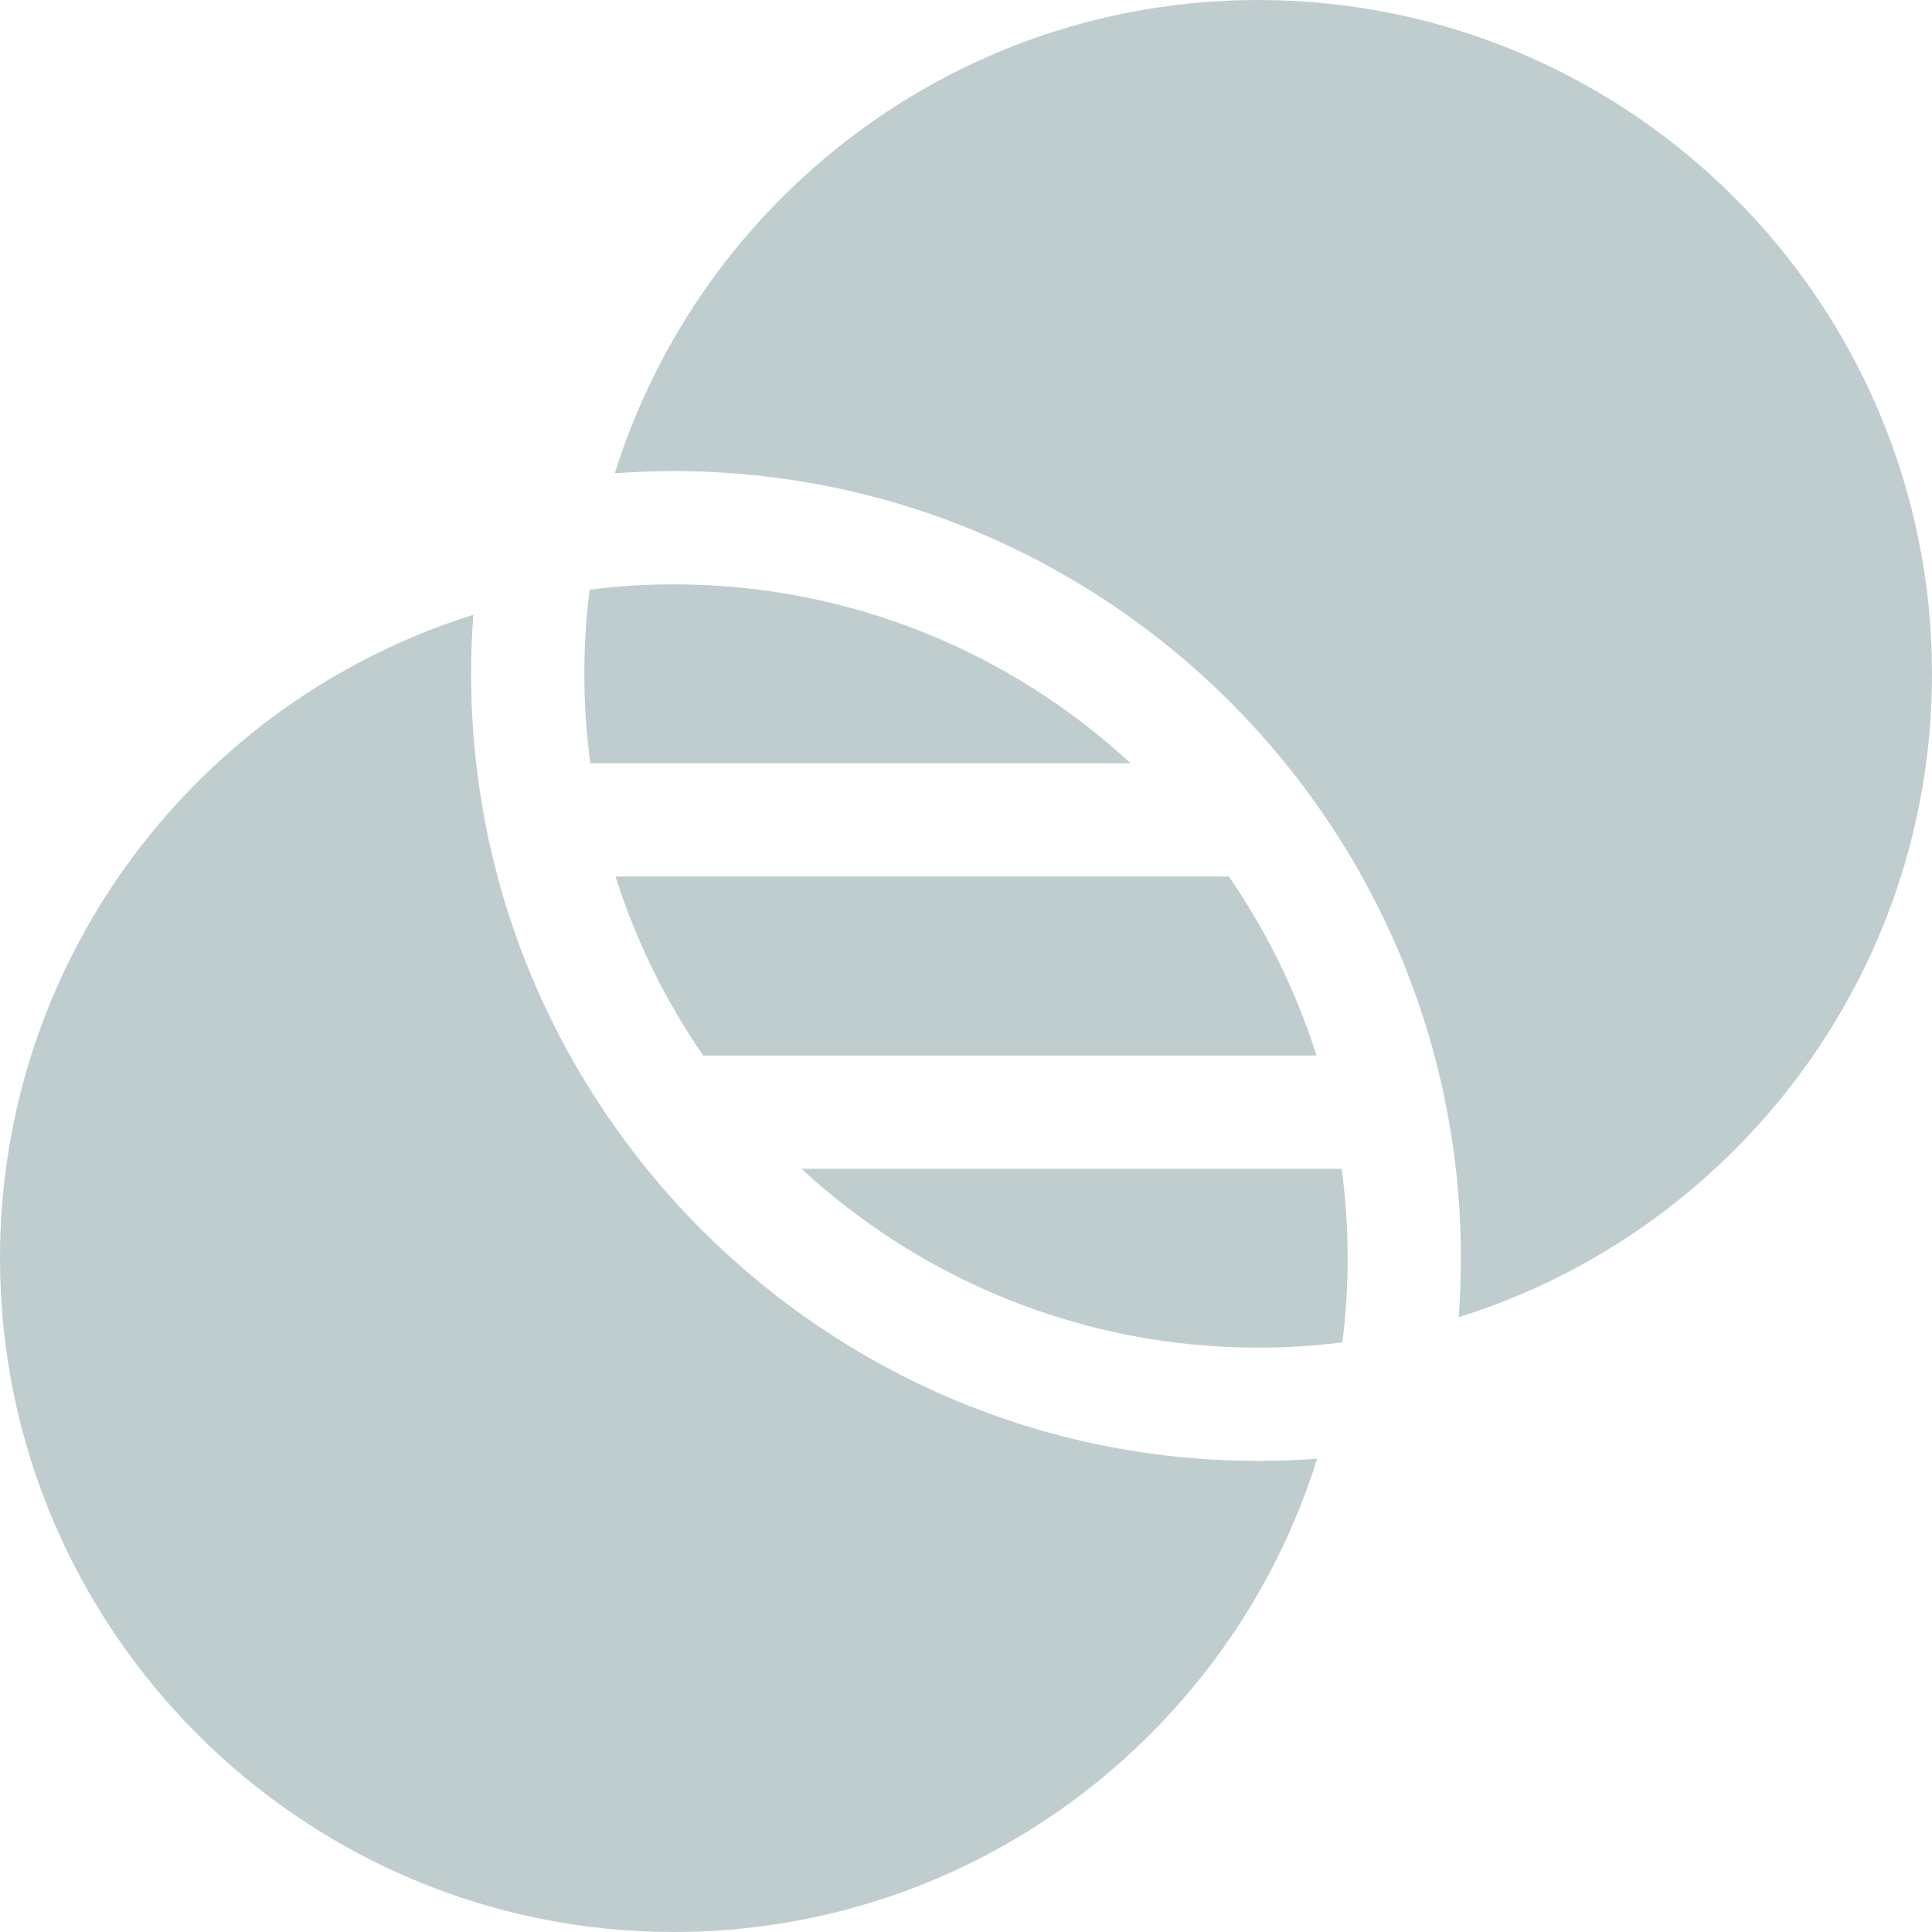 <svg width="65" height="65" viewBox="0 0 65 65" fill="none" xmlns="http://www.w3.org/2000/svg">
<path d="M19.837 19.837C19.72 20.765 19.66 21.711 19.66 22.67C19.66 23.691 19.729 24.695 19.86 25.68H38.038C33.995 21.945 28.595 19.66 22.67 19.66C21.711 19.66 20.765 19.721 19.837 19.837Z" fill="#C0CDCF"/>
<path d="M41.343 29.49H20.709C21.393 31.655 22.395 33.68 23.659 35.512H44.292C43.608 33.347 42.606 31.322 41.343 29.49Z" fill="#C0CDCF"/>
<path d="M22.67 65C32.822 65 41.437 58.292 44.315 49.076C43.66 49.125 42.998 49.15 42.33 49.15C27.729 49.15 15.85 37.271 15.85 22.67C15.85 22.002 15.875 21.34 15.924 20.685C6.708 23.563 0 32.178 0 42.33C0 54.83 10.17 65 22.67 65Z" fill="#C0CDCF"/>
<path d="M45.14 39.322H26.964C31.007 43.055 36.406 45.34 42.33 45.34C43.289 45.34 44.235 45.279 45.163 45.163C45.28 44.235 45.34 43.289 45.34 42.33C45.34 41.31 45.271 40.306 45.14 39.322Z" fill="#C0CDCF"/>
<path d="M42.33 0C32.178 0 23.563 6.708 20.685 15.924C21.34 15.875 22.002 15.85 22.67 15.85C37.271 15.85 49.15 27.729 49.15 42.33C49.15 42.998 49.125 43.66 49.076 44.315C58.292 41.437 65 32.822 65 22.67C65 10.17 54.83 0 42.33 0Z" fill="#C0CDCF"/>
</svg>
